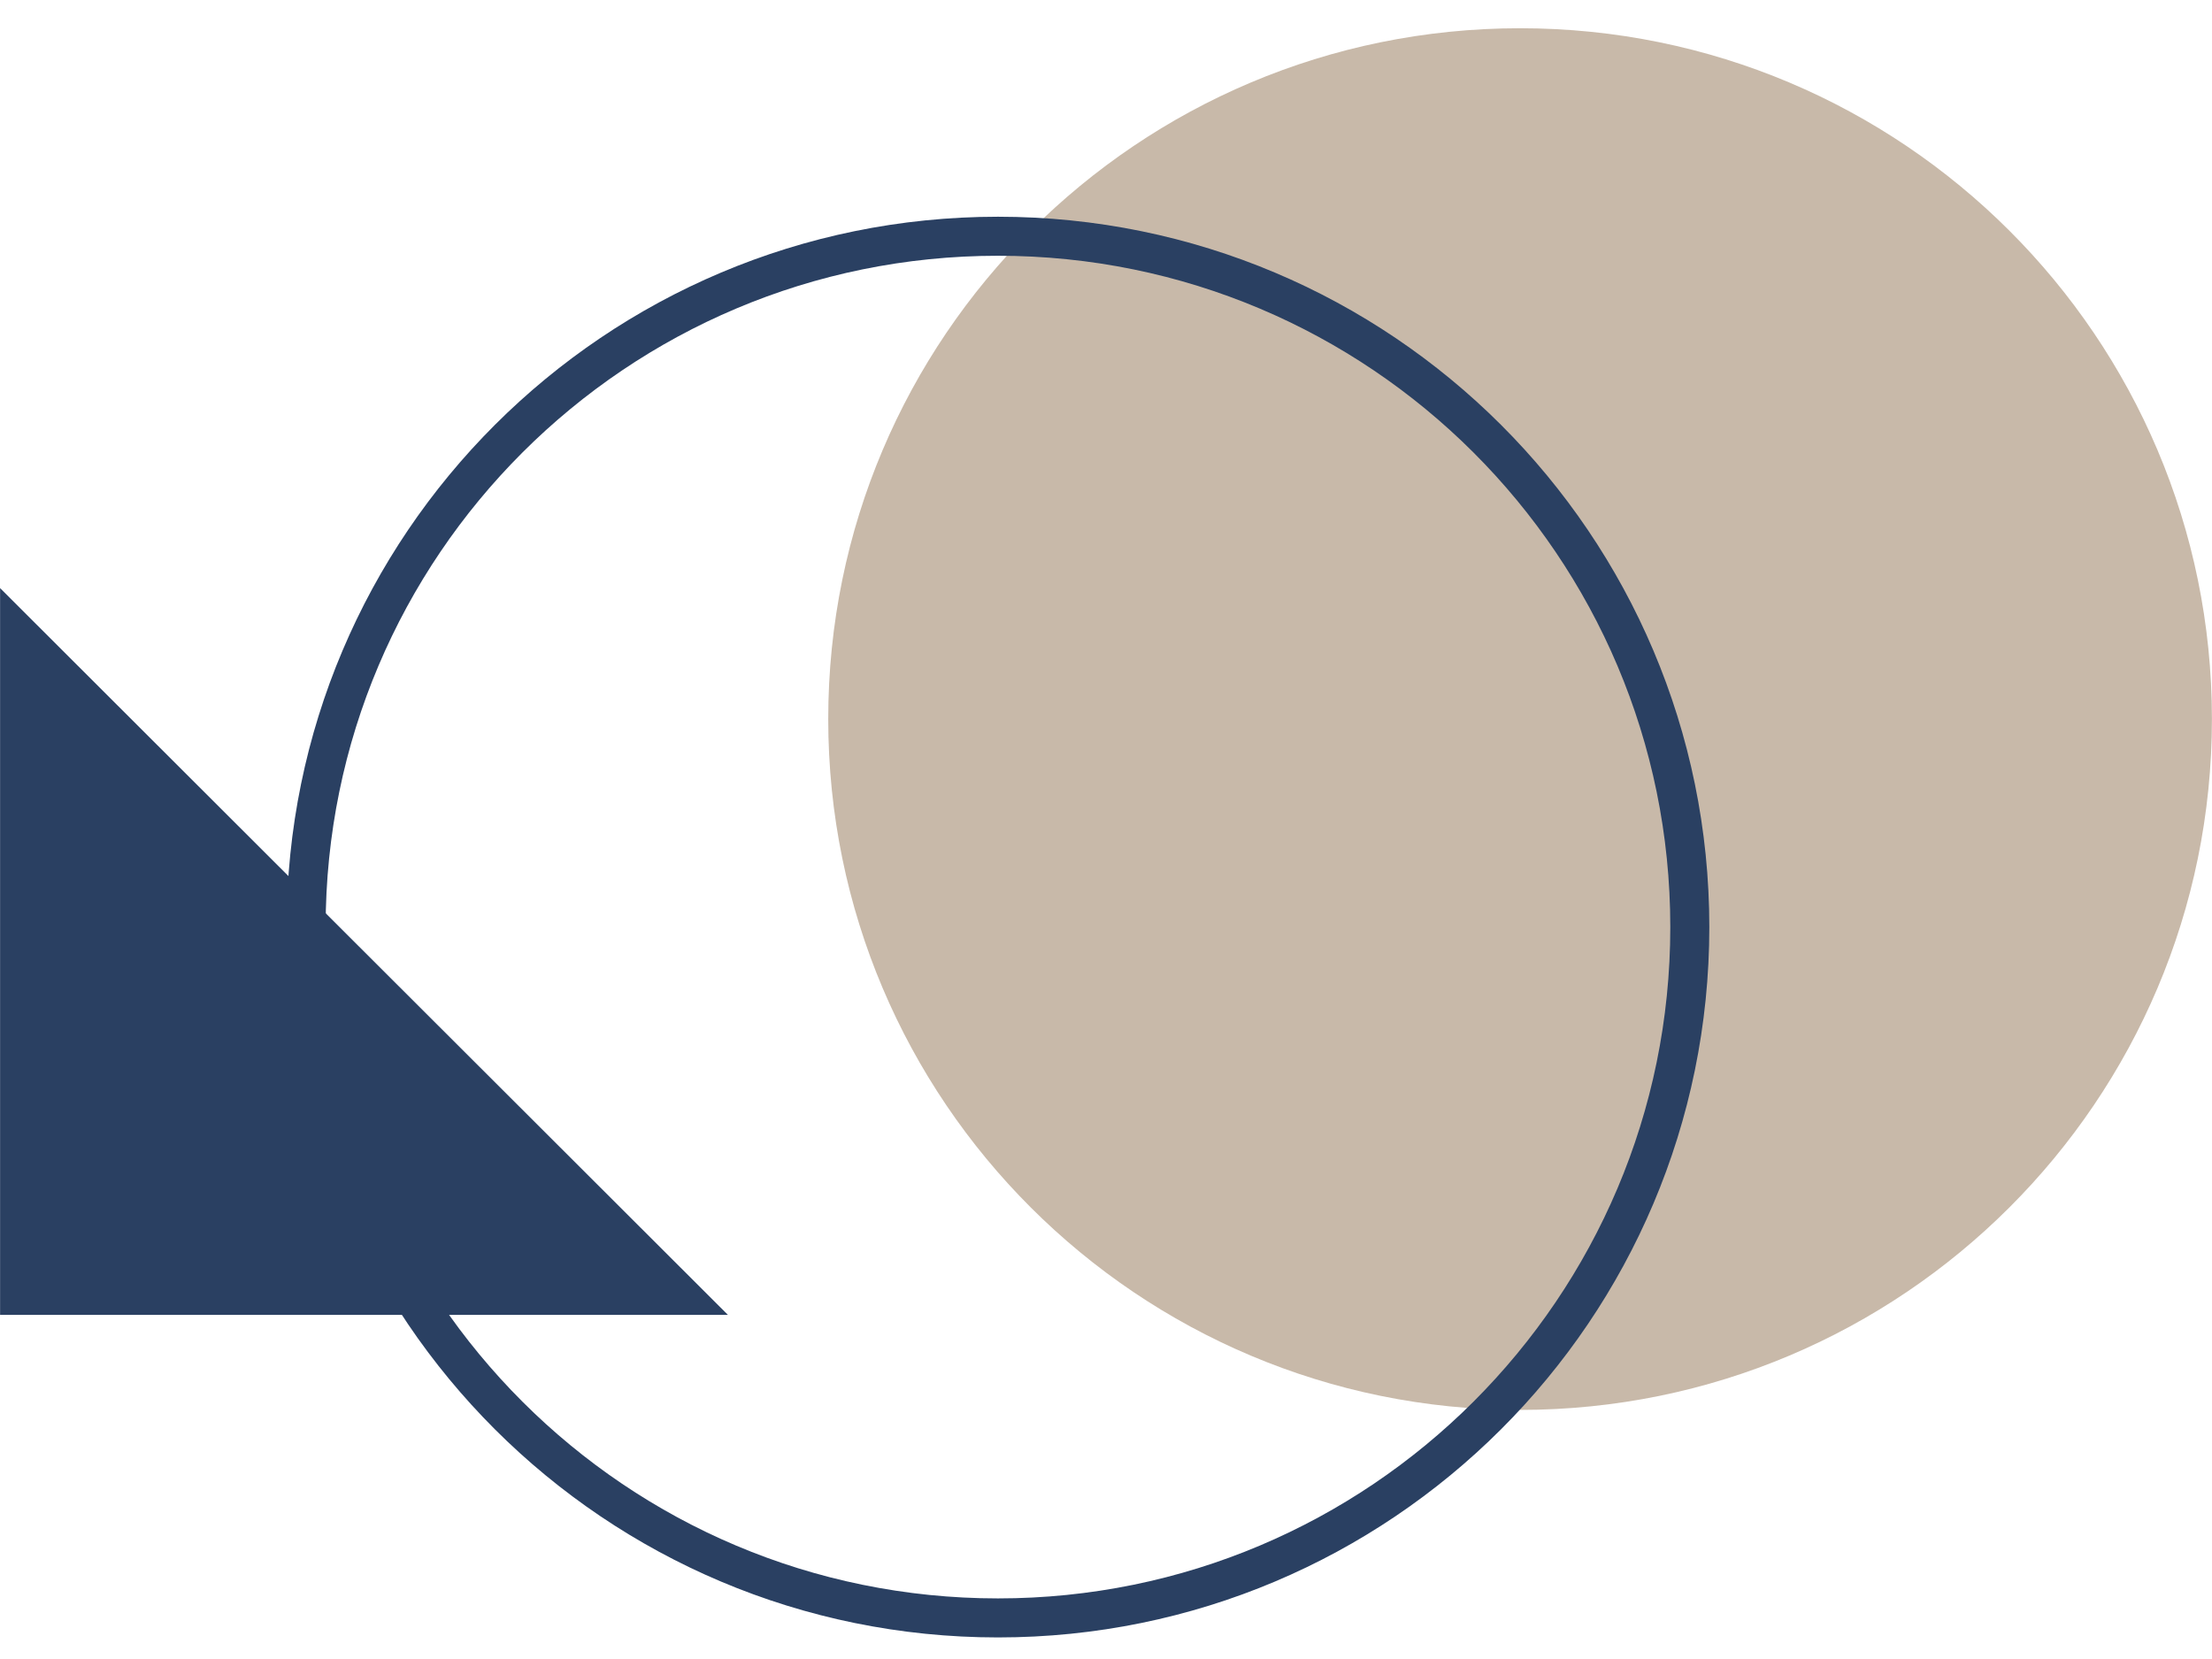 <svg width="56" height="42" viewBox="0 0 56 42" fill="none" xmlns="http://www.w3.org/2000/svg">
<path d="M38.483 35.694C48.156 35.694 55.998 27.863 55.998 18.204C55.998 8.545 48.156 0.715 38.483 0.715C28.809 0.715 20.968 8.545 20.968 18.204C20.968 27.863 28.809 35.694 38.483 35.694Z" fill="#C8B9A9"/>
<path d="M25.265 40.96C34.938 40.96 42.78 33.13 42.78 23.471C42.78 13.812 34.938 5.981 25.265 5.981C15.592 5.981 7.75 13.812 7.75 23.471C7.75 33.13 15.592 40.96 25.265 40.96Z" stroke="#2A4062" stroke-width="0.988" stroke-miterlimit="10"/>
<path d="M0.002 14.889V33.288H18.428L0.002 14.889Z" fill="#2A4062"/>
</svg>
